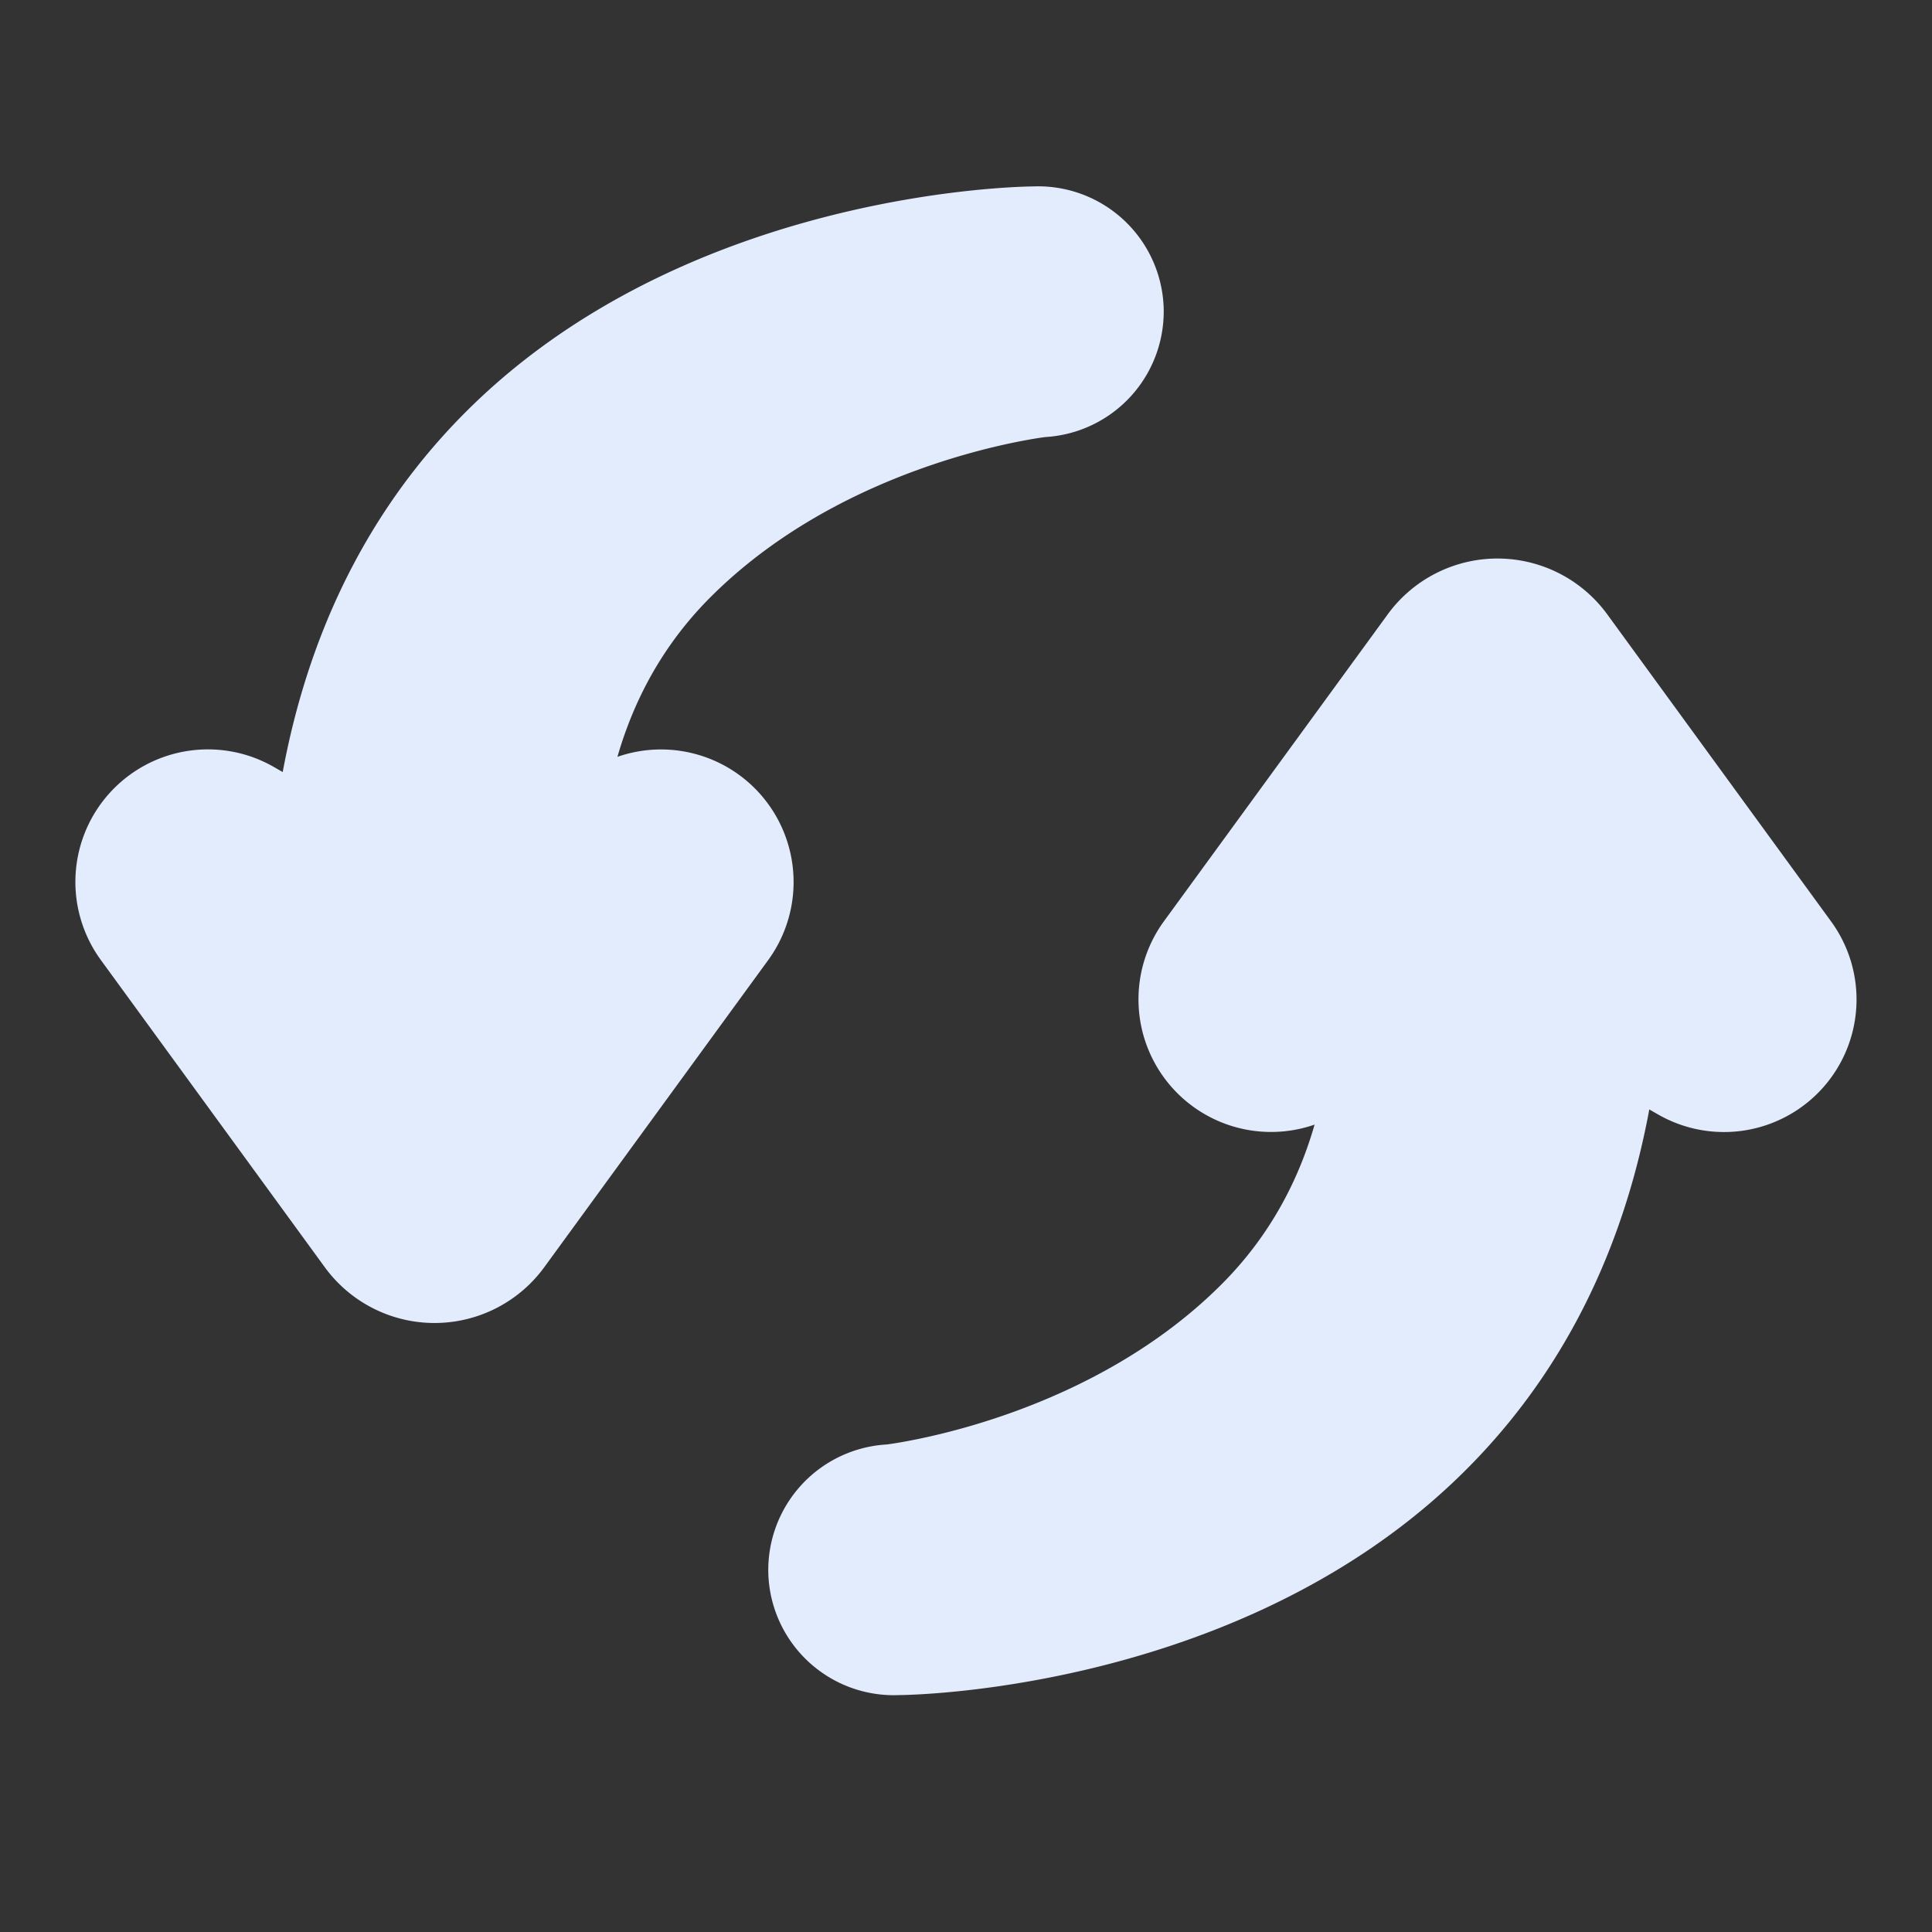 <svg xmlns="http://www.w3.org/2000/svg" version="1.1" xmlns:xlink="http://www.w3.org/1999/xlink" width="512" height="512" x="0" y="0" viewBox="0 0 32 32" style="enable-background:new 0 0 512 512" xml:space="preserve" fill-rule="evenodd" class=""><rect x="0" y="0" width="32" height="32" fill="#333333" stroke="none"/><g><path d="m22.986 10.174-3.709 5.087a2.196 2.196 0 0 0 2.868 3.197l2.472-1.419a.374.374 0 0 1 .372 0l2.472 1.419a2.195 2.195 0 0 0 2.867-3.197l-3.708-5.087a2.25 2.25 0 0 0-3.634 0zM9.014 20.99l3.709-5.087a2.196 2.196 0 0 0-2.868-3.198l-2.472 1.42a.374.374 0 0 1-.372 0l-2.472-1.42a2.195 2.195 0 0 0-2.867 3.198L5.38 20.99a2.25 2.25 0 0 0 3.634 0z" fill="#e2ecfd" opacity="1" data-original="#000000" class=""></path><path d="M22.412 16.575a.748.748 0 0 0-.373.586c-.158 1.836-.857 3.156-1.793 4.098-2.148 2.16-5.214 2.62-5.558 2.666a2.083 2.083 0 0 0-1.961 2.169 2.08 2.08 0 0 0 2.167 1.982c.318-.003 5.165-.107 8.746-3.141 1.92-1.628 3.453-4.076 3.841-7.678a.75.75 0 0 0-.372-.731l-1.373-.788a1.872 1.872 0 0 0-1.866 0l-1.458.837zM9.588 14.589a.751.751 0 0 0 .373-.586c.158-1.836.857-3.156 1.793-4.098 2.148-2.16 5.214-2.62 5.558-2.666a2.084 2.084 0 0 0 1.961-2.17 2.08 2.08 0 0 0-2.167-1.981c-.318.003-5.165.107-8.746 3.141-1.92 1.628-3.453 4.076-3.841 7.678a.75.75 0 0 0 .372.73l1.373.789a1.872 1.872 0 0 0 1.866 0l1.458-.837z" fill="#e2ecfd" opacity="1" data-original="#000000" class=""></path></g></svg>